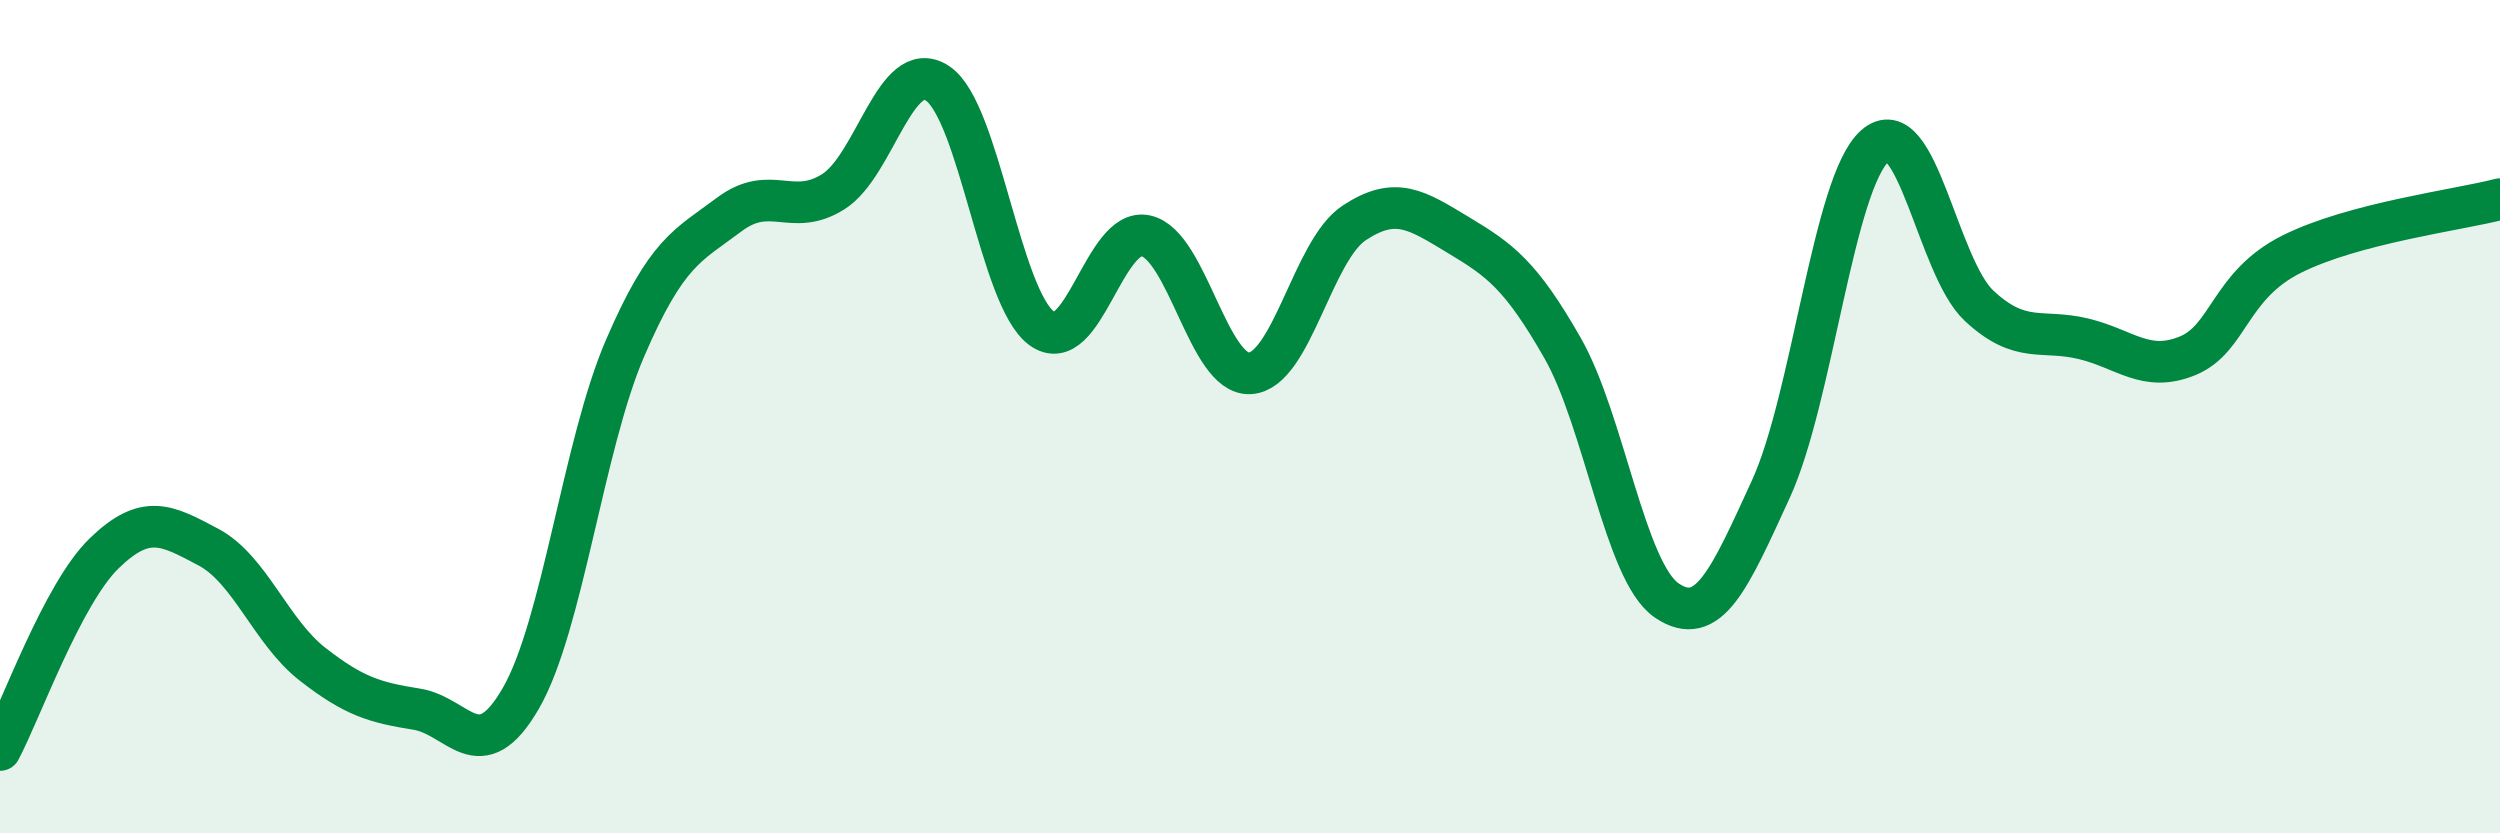 
    <svg width="60" height="20" viewBox="0 0 60 20" xmlns="http://www.w3.org/2000/svg">
      <path
        d="M 0,18 C 0.5,17.06 1.5,14.25 2.5,13.28 C 3.5,12.31 4,12.6 5,13.13 C 6,13.66 6.5,15.16 7.5,15.94 C 8.5,16.72 9,16.86 10,17.02 C 11,17.18 11.5,18.49 12.5,16.76 C 13.5,15.03 14,10.68 15,8.36 C 16,6.04 16.5,5.9 17.5,5.15 C 18.5,4.4 19,5.23 20,4.6 C 21,3.97 21.5,1.34 22.5,2 C 23.5,2.66 24,7.15 25,7.88 C 26,8.61 26.5,5.44 27.5,5.66 C 28.5,5.88 29,9.02 30,8.96 C 31,8.9 31.5,6.01 32.5,5.35 C 33.5,4.69 34,5.04 35,5.64 C 36,6.24 36.5,6.6 37.5,8.35 C 38.5,10.1 39,13.73 40,14.41 C 41,15.09 41.5,13.92 42.5,11.74 C 43.5,9.56 44,4.38 45,3.5 C 46,2.62 46.5,6.41 47.5,7.34 C 48.5,8.27 49,7.89 50,8.13 C 51,8.37 51.5,8.95 52.5,8.54 C 53.5,8.13 53.5,6.85 55,6.1 C 56.5,5.35 59,5.04 60,4.78L60 20L0 20Z"
        fill="#008740"
        opacity="0.1"
        stroke-linecap="round"
        stroke-linejoin="round"
      />
      <path
        d="M 0,18 C 0.5,17.06 1.5,14.25 2.5,13.28 C 3.5,12.31 4,12.6 5,13.13 C 6,13.66 6.5,15.16 7.5,15.94 C 8.5,16.72 9,16.86 10,17.02 C 11,17.18 11.5,18.49 12.5,16.76 C 13.5,15.03 14,10.68 15,8.36 C 16,6.04 16.5,5.9 17.5,5.15 C 18.5,4.4 19,5.23 20,4.6 C 21,3.97 21.5,1.34 22.5,2 C 23.5,2.66 24,7.15 25,7.88 C 26,8.61 26.5,5.44 27.5,5.66 C 28.5,5.88 29,9.02 30,8.96 C 31,8.9 31.5,6.01 32.5,5.35 C 33.5,4.69 34,5.04 35,5.64 C 36,6.24 36.5,6.6 37.5,8.35 C 38.5,10.1 39,13.73 40,14.41 C 41,15.09 41.5,13.92 42.5,11.74 C 43.5,9.56 44,4.38 45,3.5 C 46,2.62 46.5,6.41 47.5,7.34 C 48.5,8.27 49,7.89 50,8.13 C 51,8.37 51.5,8.95 52.5,8.54 C 53.5,8.13 53.5,6.85 55,6.1 C 56.5,5.35 59,5.04 60,4.78"
        stroke="#008740"
        stroke-width="1"
        fill="none"
        stroke-linecap="round"
        stroke-linejoin="round"
      />
    </svg>
  